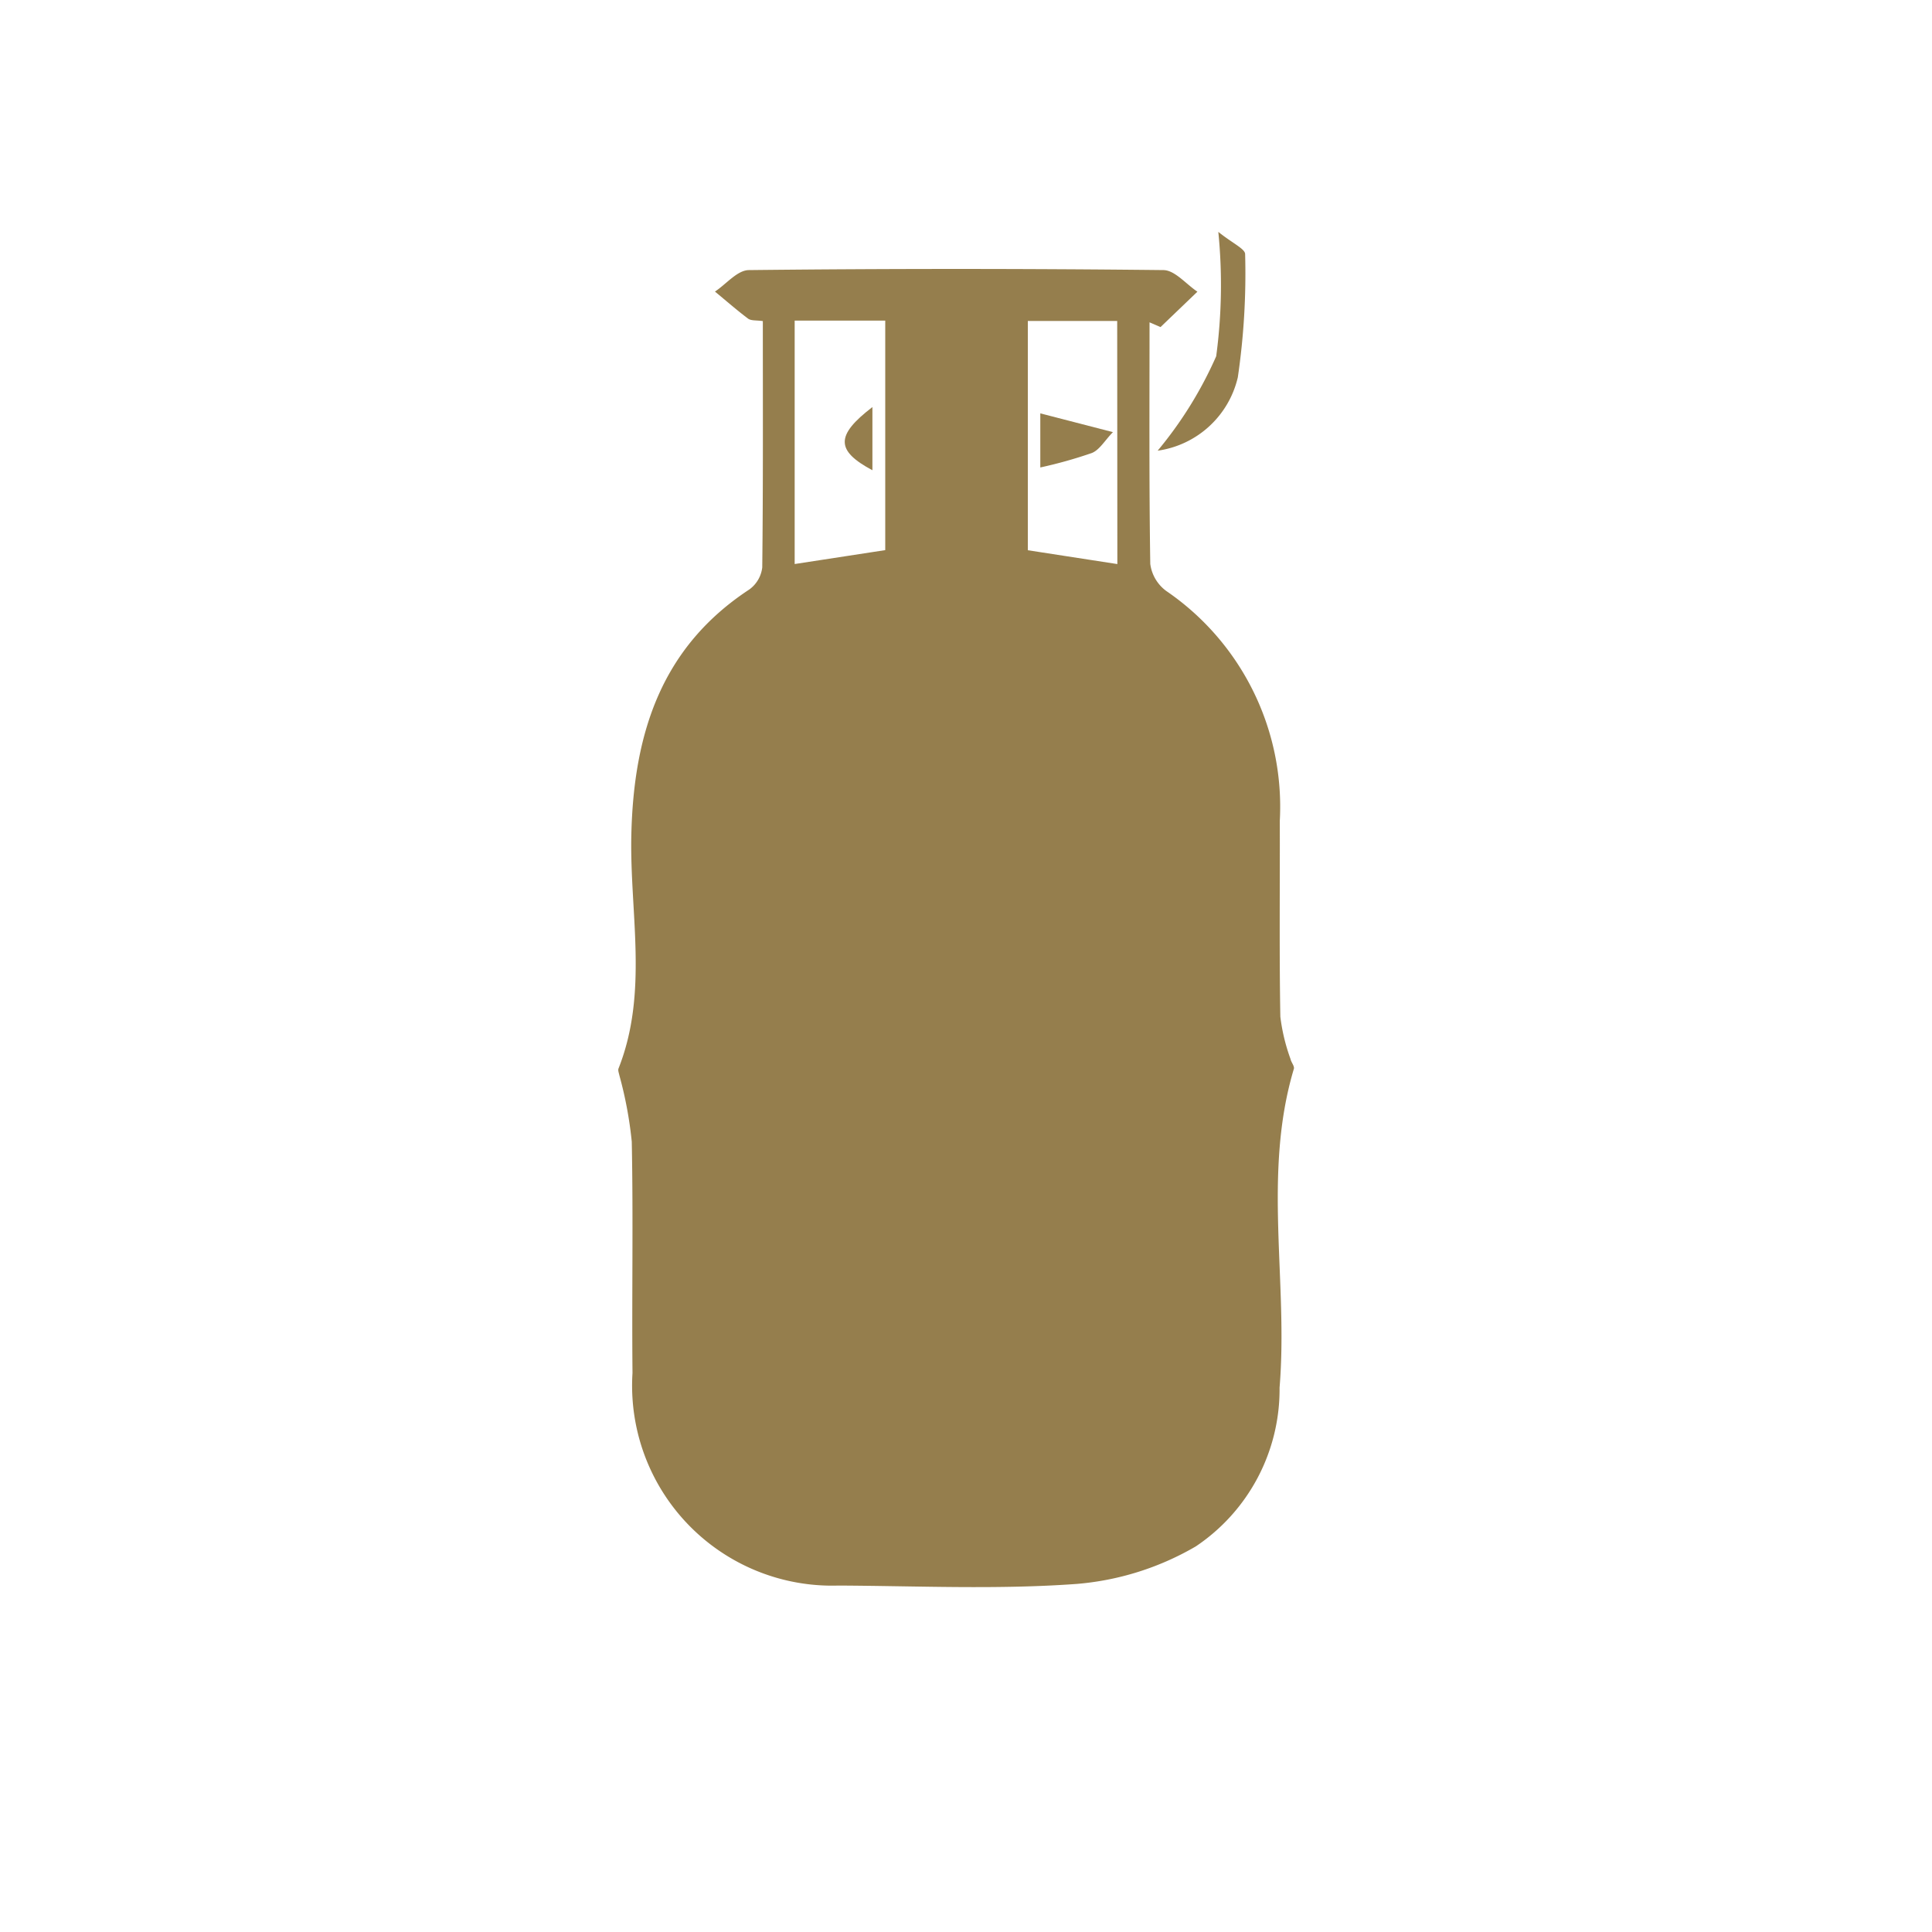 <svg xmlns="http://www.w3.org/2000/svg" xmlns:xlink="http://www.w3.org/1999/xlink" width="50" height="50" viewBox="0 0 50 50">
  <defs>
    <clipPath id="clip-path">
      <rect id="Rectangle_1568" data-name="Rectangle 1568" width="17.488" height="37.063" fill="#957e4d"/>
    </clipPath>
  </defs>
  <g id="CO2_Cylinders_Accessories" data-name="CO2 Cylinders &amp; Accessories" transform="translate(9118 -3232)">
    <rect id="Rectangle_1669" data-name="Rectangle 1669" width="50" height="50" transform="translate(-9118 3232)" fill="#fff" opacity="0"/>
    <g id="Group_32100" data-name="Group 32100" transform="translate(-9102 3238)">
      <g id="Group_31735" data-name="Group 31735" clip-path="url(#clip-path)">
        <path id="Path_26022" data-name="Path 26022" d="M17.4,39.187a4.924,4.924,0,0,1-.265-1.1c-.029-1.688-.009-3.377-.014-5.066a6.762,6.762,0,0,0-2.939-5.951,1.034,1.034,0,0,1-.413-.7c-.032-2.084-.019-4.168-.019-6.252l.284.123.955-.916c-.293-.195-.584-.556-.879-.559q-5.363-.059-10.726,0c-.3,0-.587.362-.881.556.284.234.562.478.857.7.08.059.215.039.382.064,0,2.146.009,4.261-.015,6.375a.823.823,0,0,1-.334.57C1.134,28.514.4,30.722.339,33.379c-.046,2.015.45,4.075-.332,6.05-.019.049.011.12.023.18A10.3,10.3,0,0,1,.35,41.323c.04,1.995,0,3.991.019,5.987a5.176,5.176,0,0,0,5.33,5.5c2.056.01,4.119.107,6.165-.042a7.3,7.3,0,0,0,3.081-.97,4.891,4.891,0,0,0,2.17-4.109c.227-2.745-.443-5.533.37-8.251.02-.067-.063-.162-.085-.247M6.91,26.013l-2.344.36v-6.3H6.91Zm6.007.361L10.6,26.016V20.083h2.313Z" transform="translate(0 -17.776)" fill="#957e4d"/>
        <path id="Path_26023" data-name="Path 26023" d="M281.053,5.665a2.488,2.488,0,0,0,2.076-1.9,18.51,18.51,0,0,0,.189-3.187c0-.137-.324-.279-.694-.576a13.842,13.842,0,0,1-.055,3.219,10.321,10.321,0,0,1-1.516,2.445" transform="translate(-267.094 -0.001)" fill="#957e4d"/>
        <path id="Path_26024" data-name="Path 26024" d="M118.741,90.594V88.959c-.966.739-.943,1.13,0,1.635" transform="translate(-112.163 -84.424)" fill="#957e4d"/>
        <path id="Path_26025" data-name="Path 26025" d="M221.792,92.654l-1.881-.486v1.4a11.708,11.708,0,0,0,1.333-.374c.2-.08.334-.322.547-.541" transform="translate(-208.988 -87.47)" fill="#957e4d"/>
      </g>
    </g>
  </g>
</svg>
